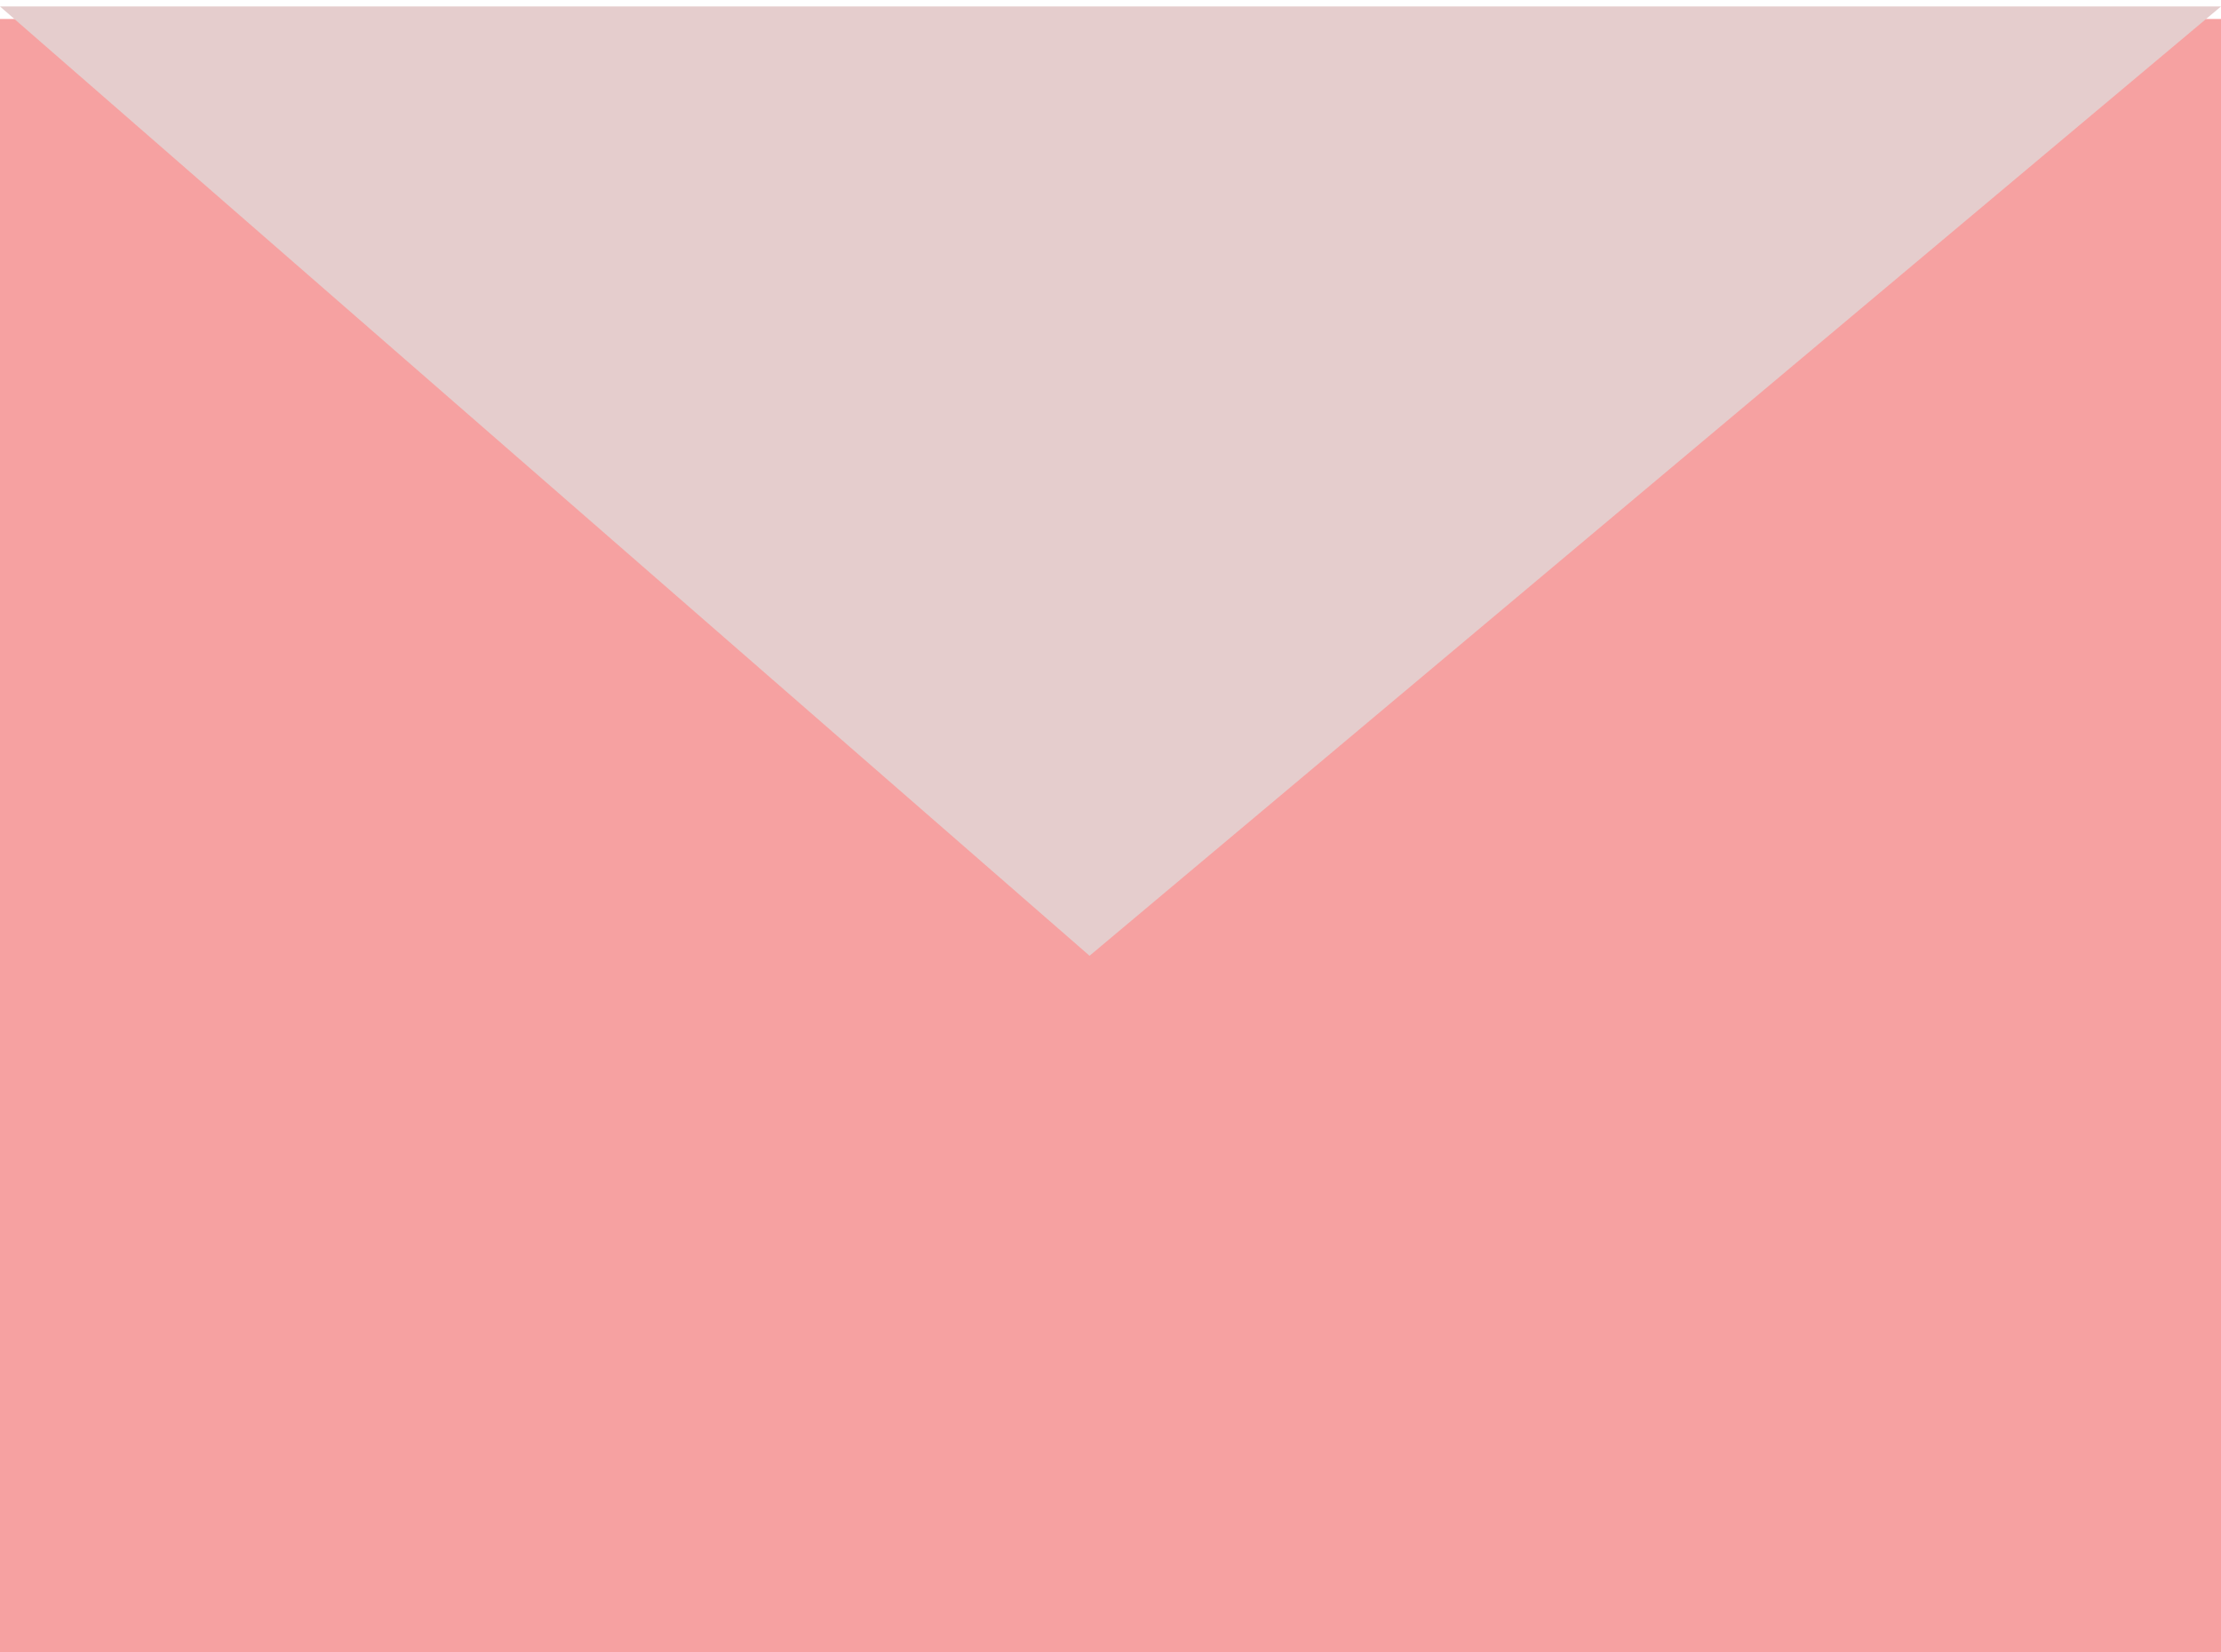 <svg width="86" height="64" viewBox="0 0 86 64" fill="none" xmlns="http://www.w3.org/2000/svg">
<rect y="0.735" width="86" height="64" fill="#F6A1A1"/>
<path d="M42.189 37.018L0 0.25H86L42.189 37.018Z" fill="#E5CDCD"/>
</svg>
